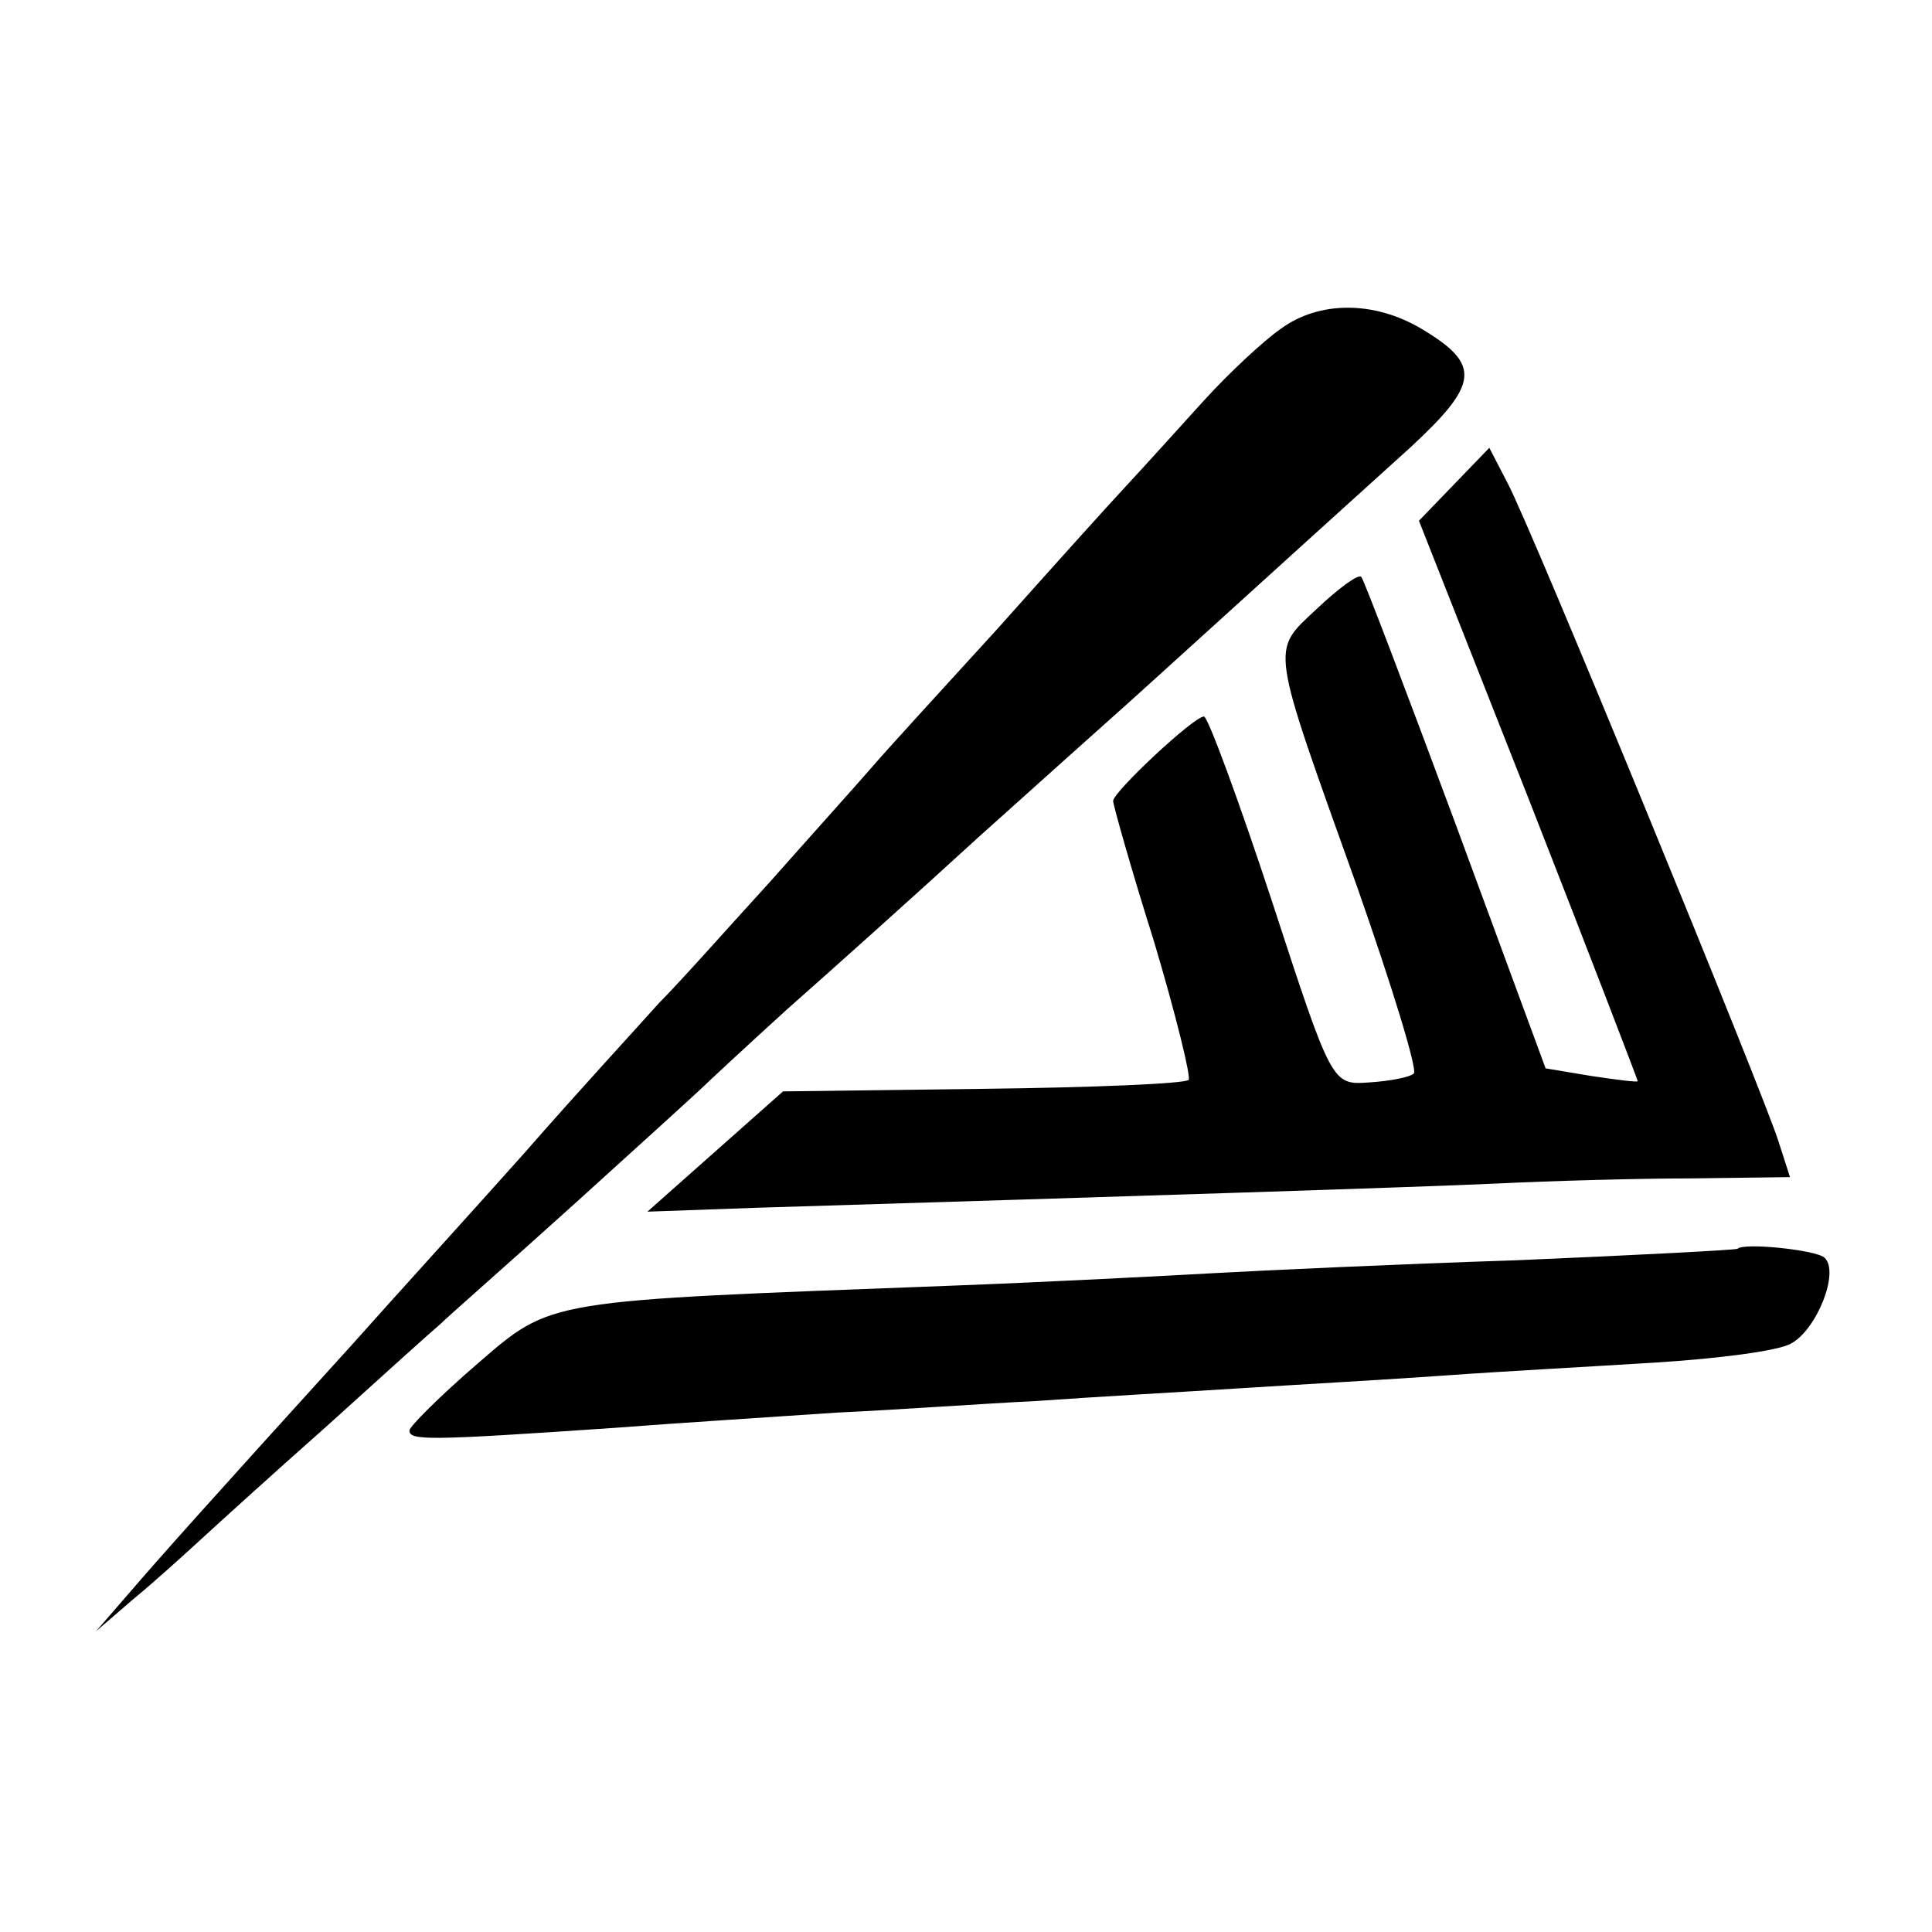 <?xml version="1.0" standalone="no"?>
<!DOCTYPE svg PUBLIC "-//W3C//DTD SVG 20010904//EN"
 "http://www.w3.org/TR/2001/REC-SVG-20010904/DTD/svg10.dtd">
<svg version="1.0" xmlns="http://www.w3.org/2000/svg"
 width="151pt" height="151pt" viewBox="0 0 151 151"
 preserveAspectRatio="xMidYMid meet">
<g transform="translate(0,151) scale(0.1,-0.1)"
fill="#000000" stroke="none">
<path d="M1001 1253 c-13 -9 -40 -34 -60 -56 -20 -22 -47 -52 -61 -67 -14 -15
-59 -65 -100 -111 -41 -45 -86 -94 -98 -108 -13 -15 -49 -55 -80 -90 -32 -35
-70 -78 -87 -95 -16 -18 -64 -70 -105 -117 -41 -46 -102 -113 -134 -149 -118
-130 -150 -166 -175 -195 l-26 -30 29 25 c17 14 39 34 51 45 12 11 57 52 100
90 43 39 83 75 89 80 6 6 54 48 106 95 52 47 97 88 100 91 3 3 32 30 65 60 34
30 101 90 149 134 49 44 97 87 106 95 16 14 129 117 232 210 54 50 56 65 9 93
-37 22 -80 22 -110 0z"/>
<path d="M1137 1132 l-28 -29 86 -218 c47 -120 85 -219 85 -220 0 -1 -16 1
-36 4 l-36 6 -70 190 c-39 105 -72 192 -74 194 -2 3 -18 -9 -35 -25 -36 -34
-37 -25 32 -218 27 -77 47 -142 44 -145 -3 -3 -19 -6 -35 -7 -29 -2 -29 -2
-76 142 -26 79 -50 144 -53 144 -8 0 -71 -59 -71 -66 0 -3 14 -53 32 -110 17
-57 29 -106 27 -108 -3 -3 -75 -6 -161 -7 l-156 -2 -53 -47 -53 -47 84 3 c293
9 515 16 580 19 41 2 110 4 152 4 l77 1 -9 28 c-12 38 -194 482 -212 515 l-14
27 -27 -28z"/>
<path d="M1358 534 c-2 -1 -79 -5 -173 -9 -93 -3 -199 -8 -235 -10 -36 -2
-130 -7 -210 -10 -315 -12 -308 -10 -367 -61 -29 -25 -53 -49 -53 -52 0 -8 14
-8 160 2 52 4 131 9 175 12 44 2 114 7 155 9 41 3 113 7 160 10 47 3 119 7
160 10 41 3 115 7 163 10 48 3 97 9 107 15 20 11 38 56 26 67 -6 6 -63 12 -68
7z"/>
</g>
</svg>
